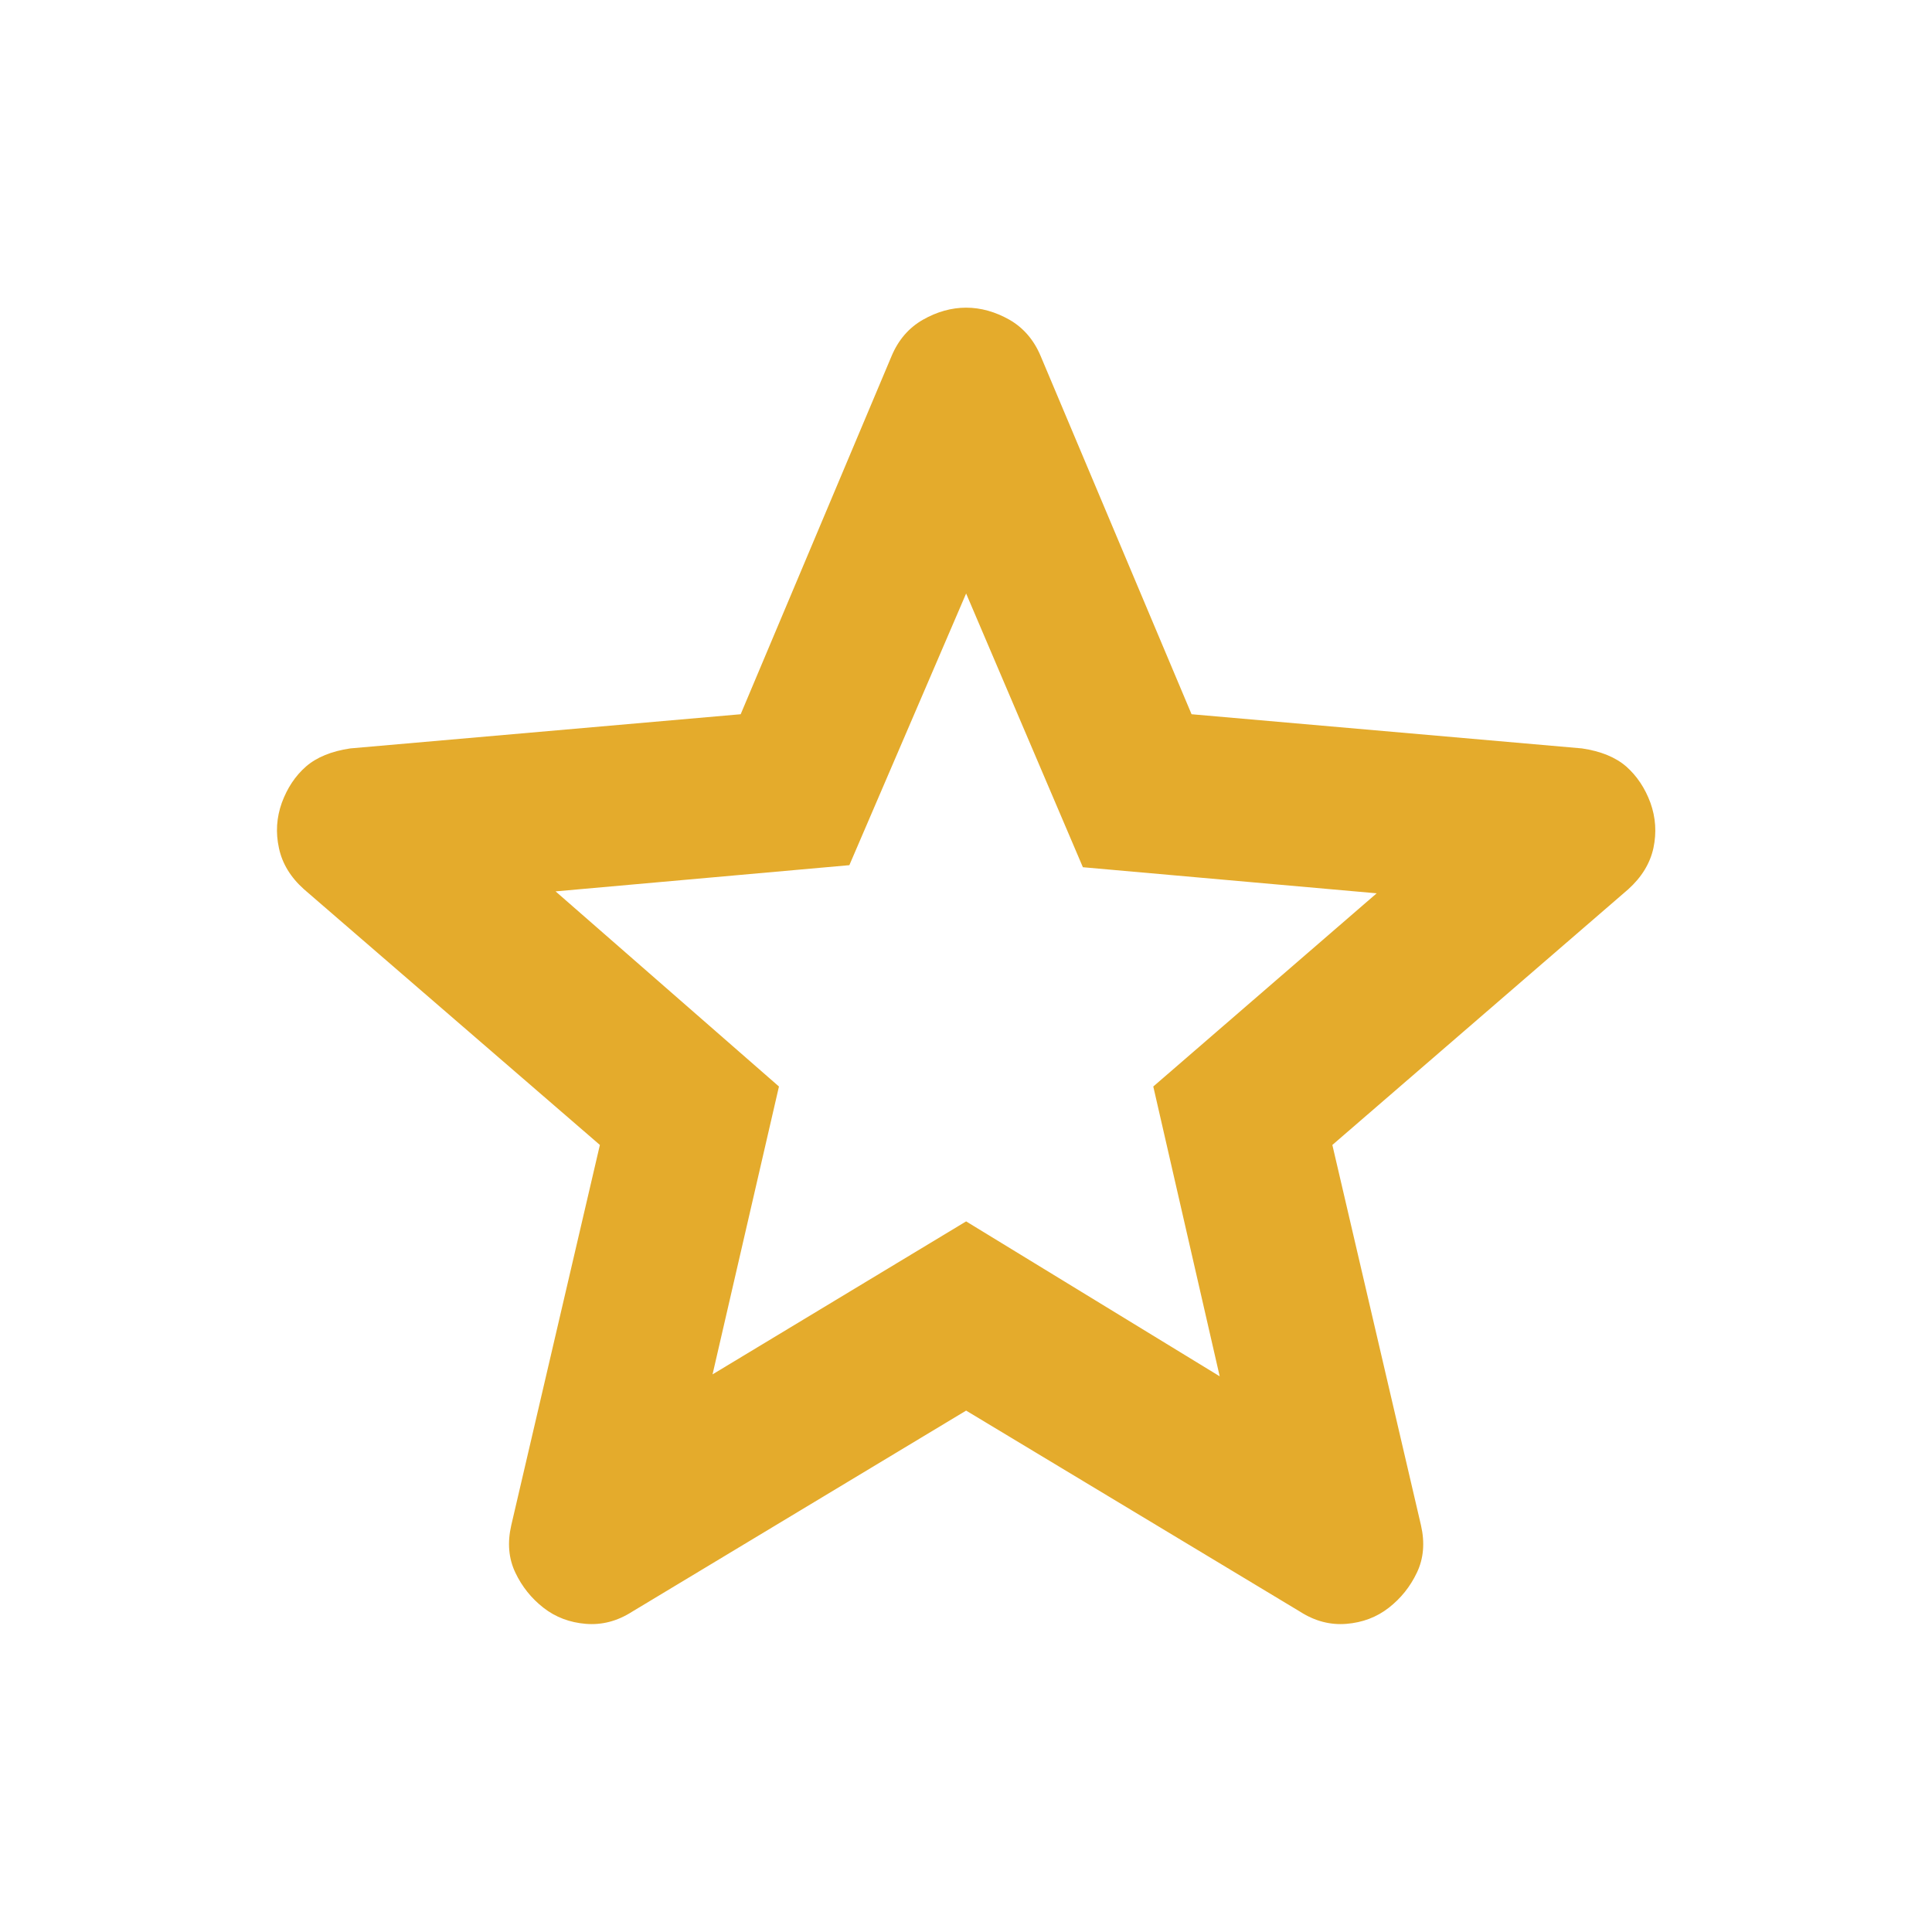 <svg width="16" height="16" viewBox="0 0 16 16" fill="none" xmlns="http://www.w3.org/2000/svg"><g id="star"><path id="Union" d="M5.901 11.382L8.001 10.115L10.101 11.398L9.551 8.998L11.401 7.398L8.968 7.182L8.001 4.915L7.034 7.165L4.601 7.382L6.451 8.998L5.901 11.382ZM8.001 11.682L5.234 13.348C5.112 13.426 4.984 13.459 4.851 13.448C4.718 13.437 4.601 13.393 4.501 13.315C4.401 13.237 4.323 13.14 4.268 13.024C4.212 12.907 4.201 12.776 4.234 12.632L4.968 9.482L2.518 7.365C2.406 7.265 2.337 7.151 2.31 7.023C2.282 6.895 2.29 6.771 2.334 6.648C2.379 6.526 2.445 6.426 2.534 6.348C2.623 6.271 2.745 6.221 2.901 6.198L6.134 5.915L7.384 2.948C7.44 2.815 7.526 2.715 7.643 2.648C7.759 2.582 7.879 2.548 8.001 2.548C8.123 2.548 8.243 2.582 8.36 2.648C8.476 2.715 8.562 2.815 8.618 2.948L9.868 5.915L13.101 6.198C13.257 6.221 13.379 6.271 13.468 6.348C13.556 6.426 13.623 6.526 13.668 6.648C13.712 6.771 13.72 6.895 13.693 7.023C13.665 7.151 13.595 7.265 13.484 7.365L11.034 9.482L11.768 12.632C11.801 12.776 11.79 12.907 11.734 13.024C11.679 13.14 11.601 13.237 11.501 13.315C11.401 13.393 11.284 13.437 11.151 13.448C11.018 13.459 10.89 13.426 10.768 13.348L8.001 11.682Z" fill="#E4AB2C"/></g></svg>